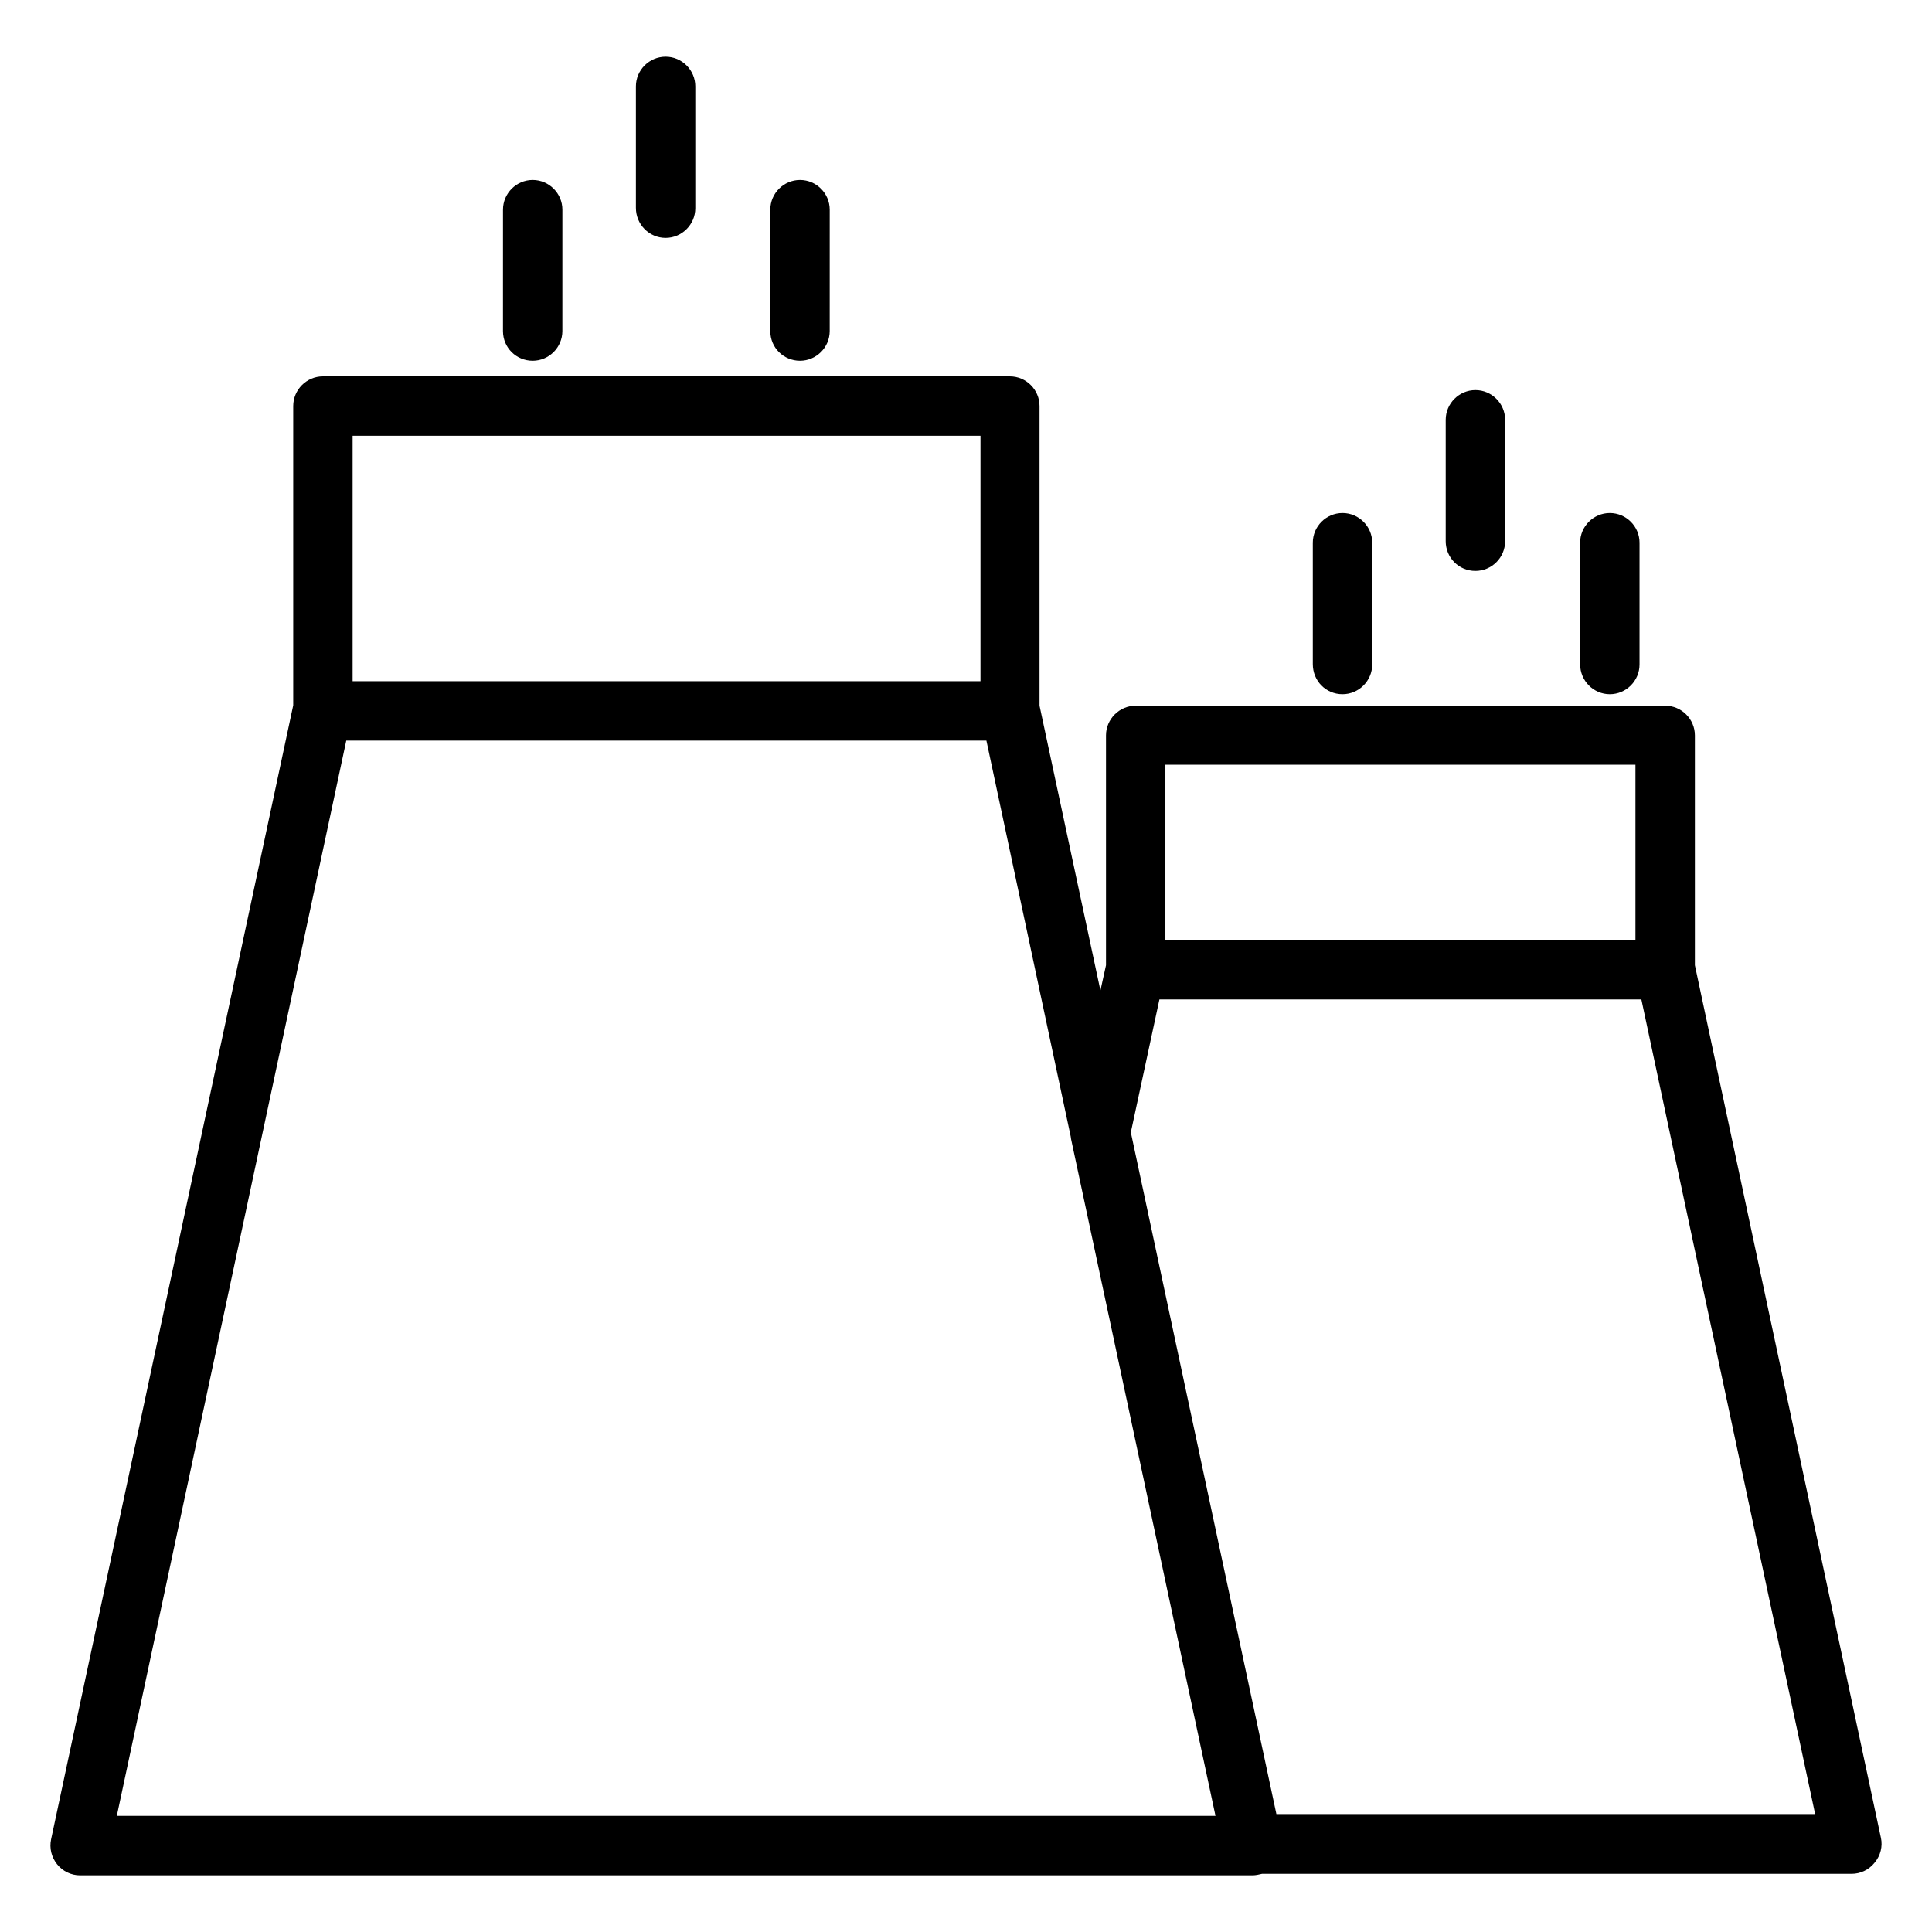 <?xml version="1.0" encoding="UTF-8"?>
<!-- Uploaded to: ICON Repo, www.iconrepo.com, Generator: ICON Repo Mixer Tools -->
<svg fill="#000000" width="800px" height="800px" version="1.1" viewBox="144 144 512 512" xmlns="http://www.w3.org/2000/svg">
 <g>
  <path d="m642.46 631.04-49.297-231.24v-60.91c0-4.328-3.543-7.871-7.871-7.871h-140.32c-4.328 0-7.871 3.543-7.871 7.871v60.91l-1.477 6.691-16.137-75.473v-79.41c0-4.328-3.543-7.871-7.871-7.871h-182.04c-4.328 0-7.871 3.543-7.871 7.871v79.312l-64.164 300.52c-0.492 2.363 0.098 4.723 1.574 6.594 1.477 1.871 3.738 2.953 6.102 2.953h310.65c0.887 0 1.77-0.195 2.559-0.395h156.26c2.363 0 4.625-1.082 6.102-2.953 1.578-1.871 2.168-4.332 1.676-6.594zm-189.62-284.38h124.57v46.445h-124.57zm-49.004-87.18v65.043h-166.39v-65.043h166.39zm-168.07 80.785h169.64l22.336 104.89c0 0.195 0.098 0.395 0.098 0.688l38.277 179.38-291.16 0.004zm246.49 284.48-38.574-180.66 7.578-35.227h127.72l46.051 215.89z"/>
  <path d="m285.16 239.61c4.328 0 7.871-3.543 7.871-7.871l0.004-32.176c0-4.328-3.543-7.871-7.871-7.871s-7.871 3.543-7.871 7.871l-0.004 32.176c0 4.426 3.543 7.871 7.871 7.871z"/>
  <path d="m320.39 207.04c4.328 0 7.871-3.543 7.871-7.871v-32.277c0-4.328-3.543-7.871-7.871-7.871s-7.871 3.543-7.871 7.871v32.176c-0.004 4.43 3.539 7.973 7.871 7.973z"/>
  <path d="m356.01 239.61c4.328 0 7.871-3.543 7.871-7.871l0.004-32.176c0-4.328-3.543-7.871-7.871-7.871s-7.871 3.543-7.871 7.871l-0.004 32.176c0 4.426 3.543 7.871 7.871 7.871z"/>
  <path d="m499.78 327.97c4.328 0 7.871-3.543 7.871-7.871v-32.277c0-4.328-3.543-7.871-7.871-7.871s-7.871 3.543-7.871 7.871v32.176c0 4.43 3.441 7.973 7.871 7.973z"/>
  <path d="m535 295.3c4.328 0 7.871-3.543 7.871-7.871v-32.176c0-4.328-3.543-7.871-7.871-7.871s-7.871 3.543-7.871 7.871v32.176c0 4.328 3.441 7.871 7.871 7.871z"/>
  <path d="m570.62 327.97c4.328 0 7.871-3.543 7.871-7.871v-32.277c0-4.328-3.543-7.871-7.871-7.871s-7.871 3.543-7.871 7.871v32.176c0 4.43 3.543 7.973 7.871 7.973z"/>
 </g>
</svg>